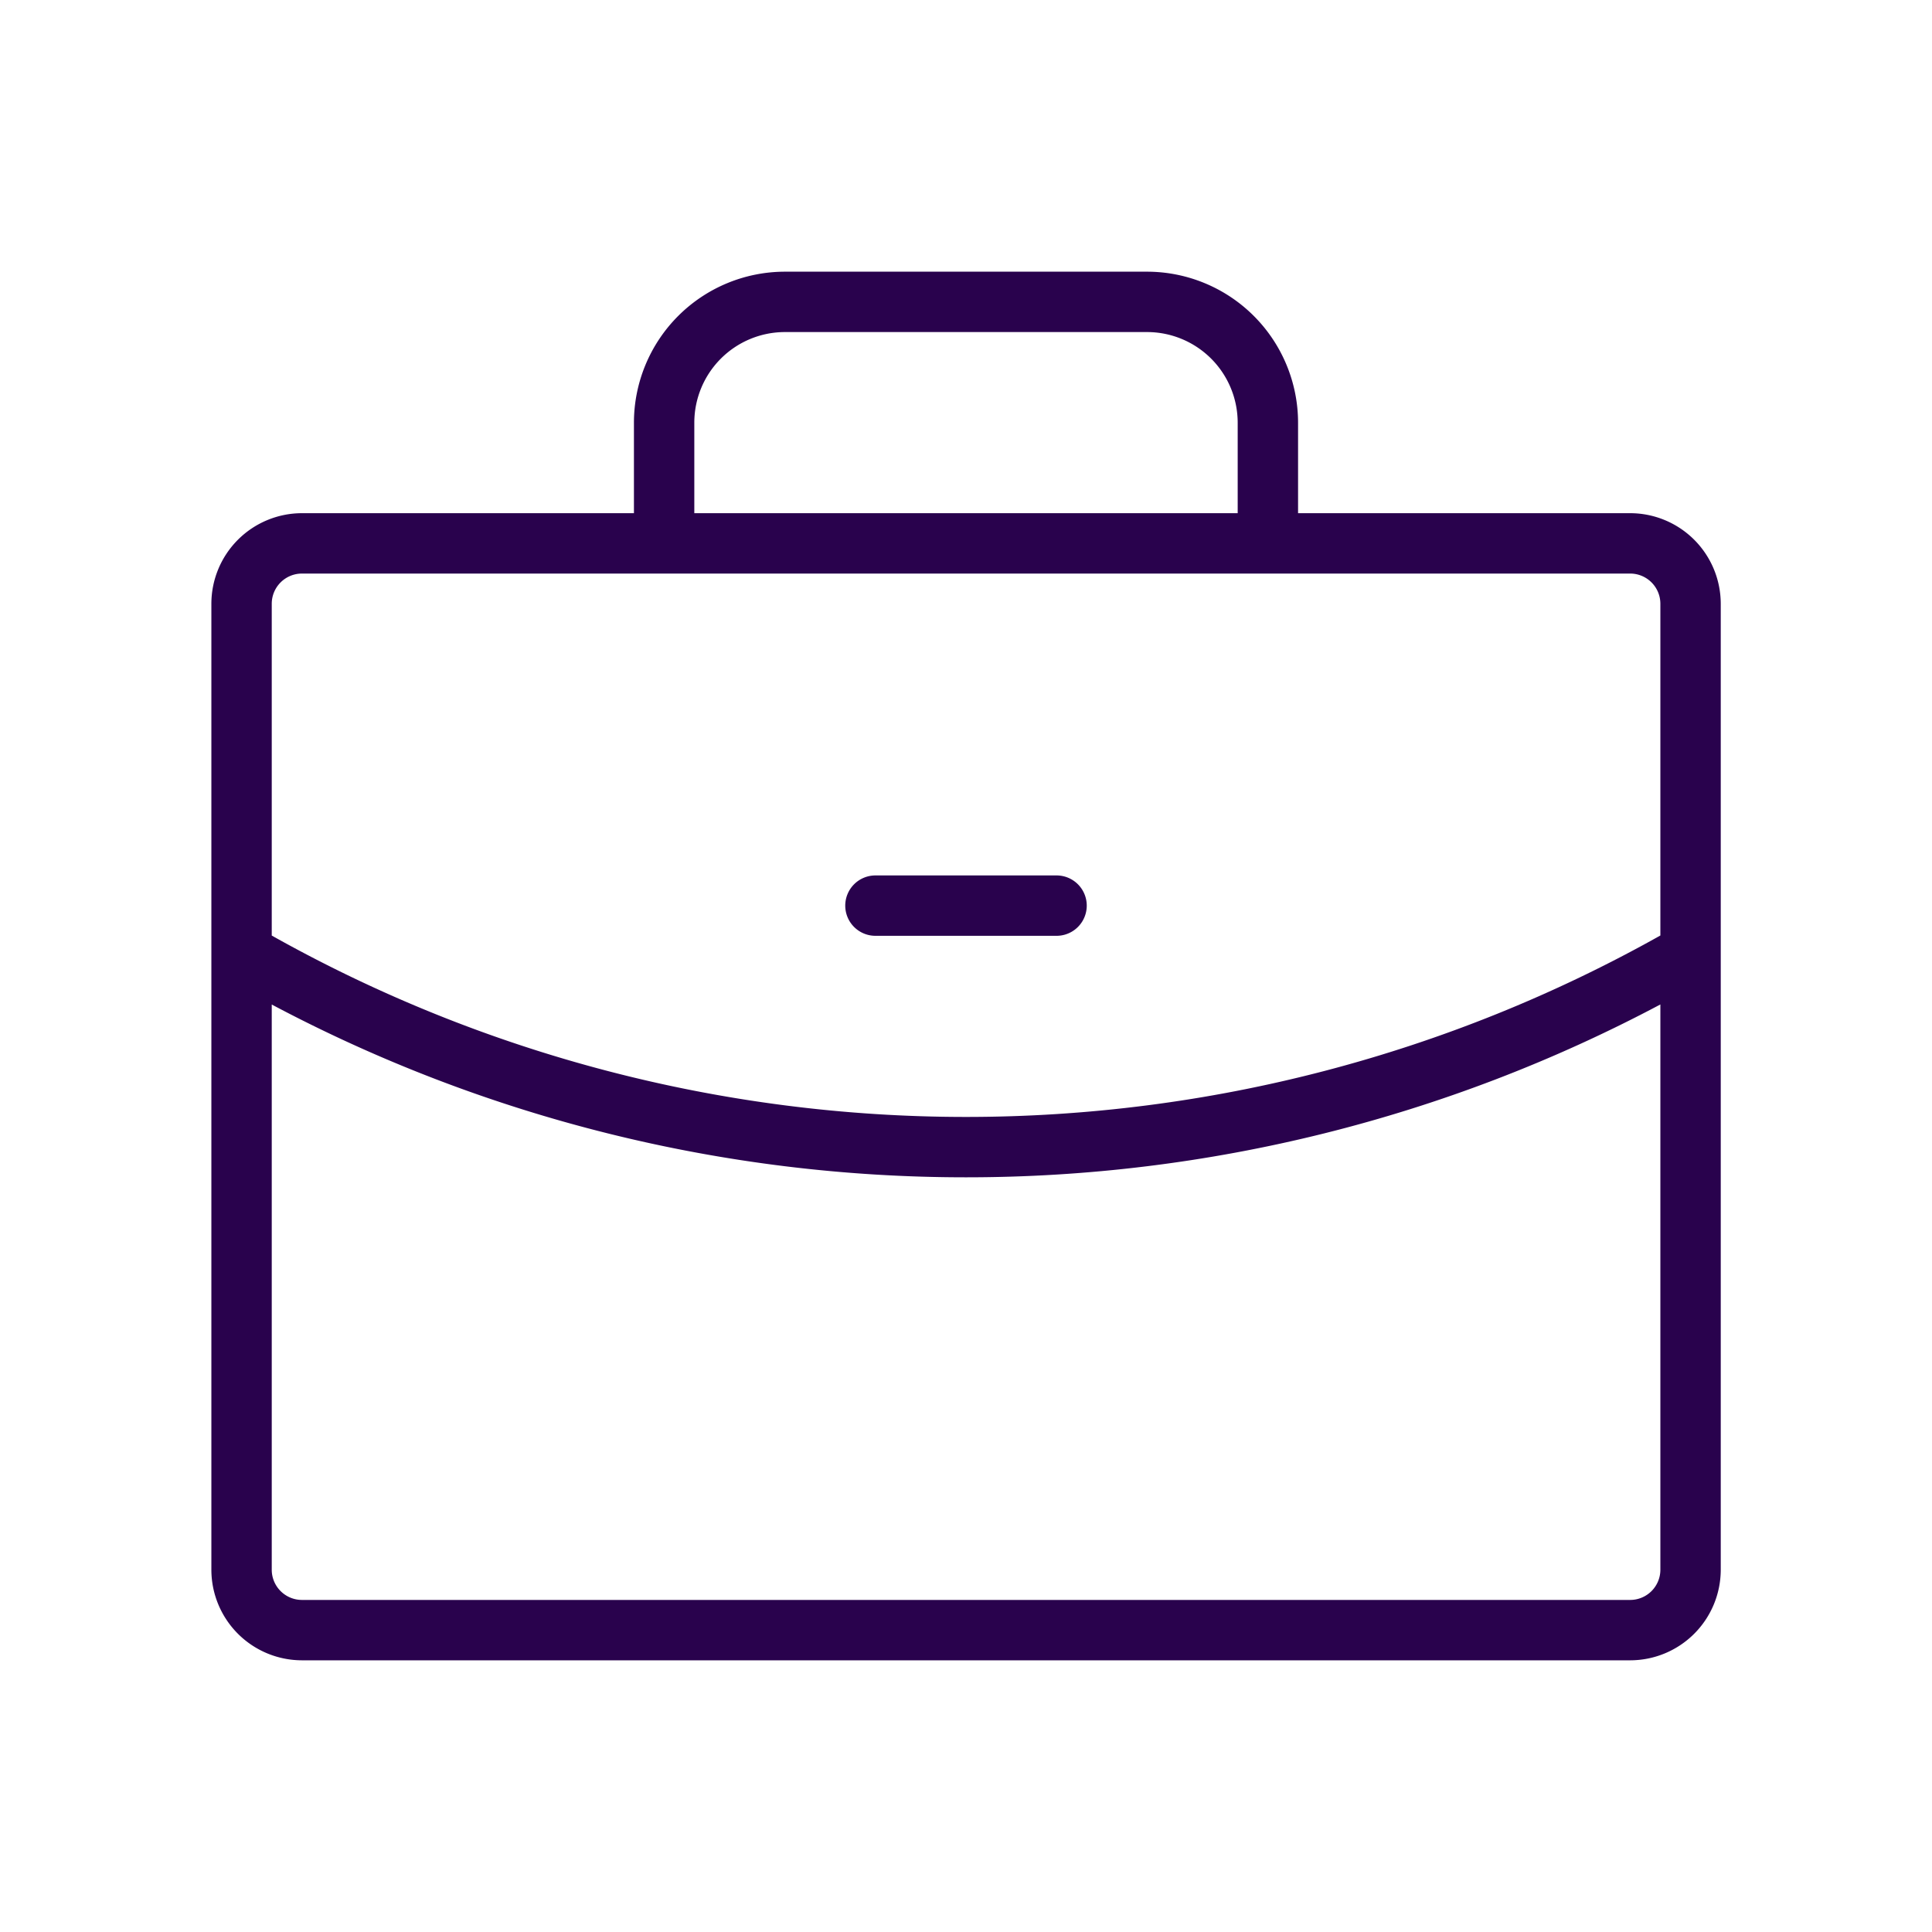 <svg xmlns="http://www.w3.org/2000/svg" fill="#29024d" width="800px" height="800px" viewBox="0 0 256 256" id="Flat"><g id="SVGRepo_bgCarrier" stroke-width="0"></g><g id="SVGRepo_tracerCarrier" stroke-linecap="round" stroke-linejoin="round"></g><g id="SVGRepo_iconCarrier"><path d="M216.008,68H172V56a20.022,20.022,0,0,0-20-20H104A20.022,20.022,0,0,0,84,56V68H40.008a12.013,12.013,0,0,0-12,12V208a12.013,12.013,0,0,0,12,12h176a12.013,12.013,0,0,0,12-12V80A12.013,12.013,0,0,0,216.008,68ZM92,56a12.013,12.013,0,0,1,12-12h48a12.013,12.013,0,0,1,12,12V68H92ZM40.008,76h176a4.004,4.004,0,0,1,4,4v43.958A187.95,187.95,0,0,1,128,148a187.952,187.952,0,0,1-91.992-24.033V80A4.004,4.004,0,0,1,40.008,76Zm176,136h-176a4.004,4.004,0,0,1-4-4V133.104A196.066,196.066,0,0,0,128,156a196.06,196.06,0,0,0,92.008-22.904V208A4.004,4.004,0,0,1,216.008,212ZM112,120a4,4,0,0,1,4-4h24a4,4,0,0,1,0,8H116A4,4,0,0,1,112,120Z"></path></g></svg>